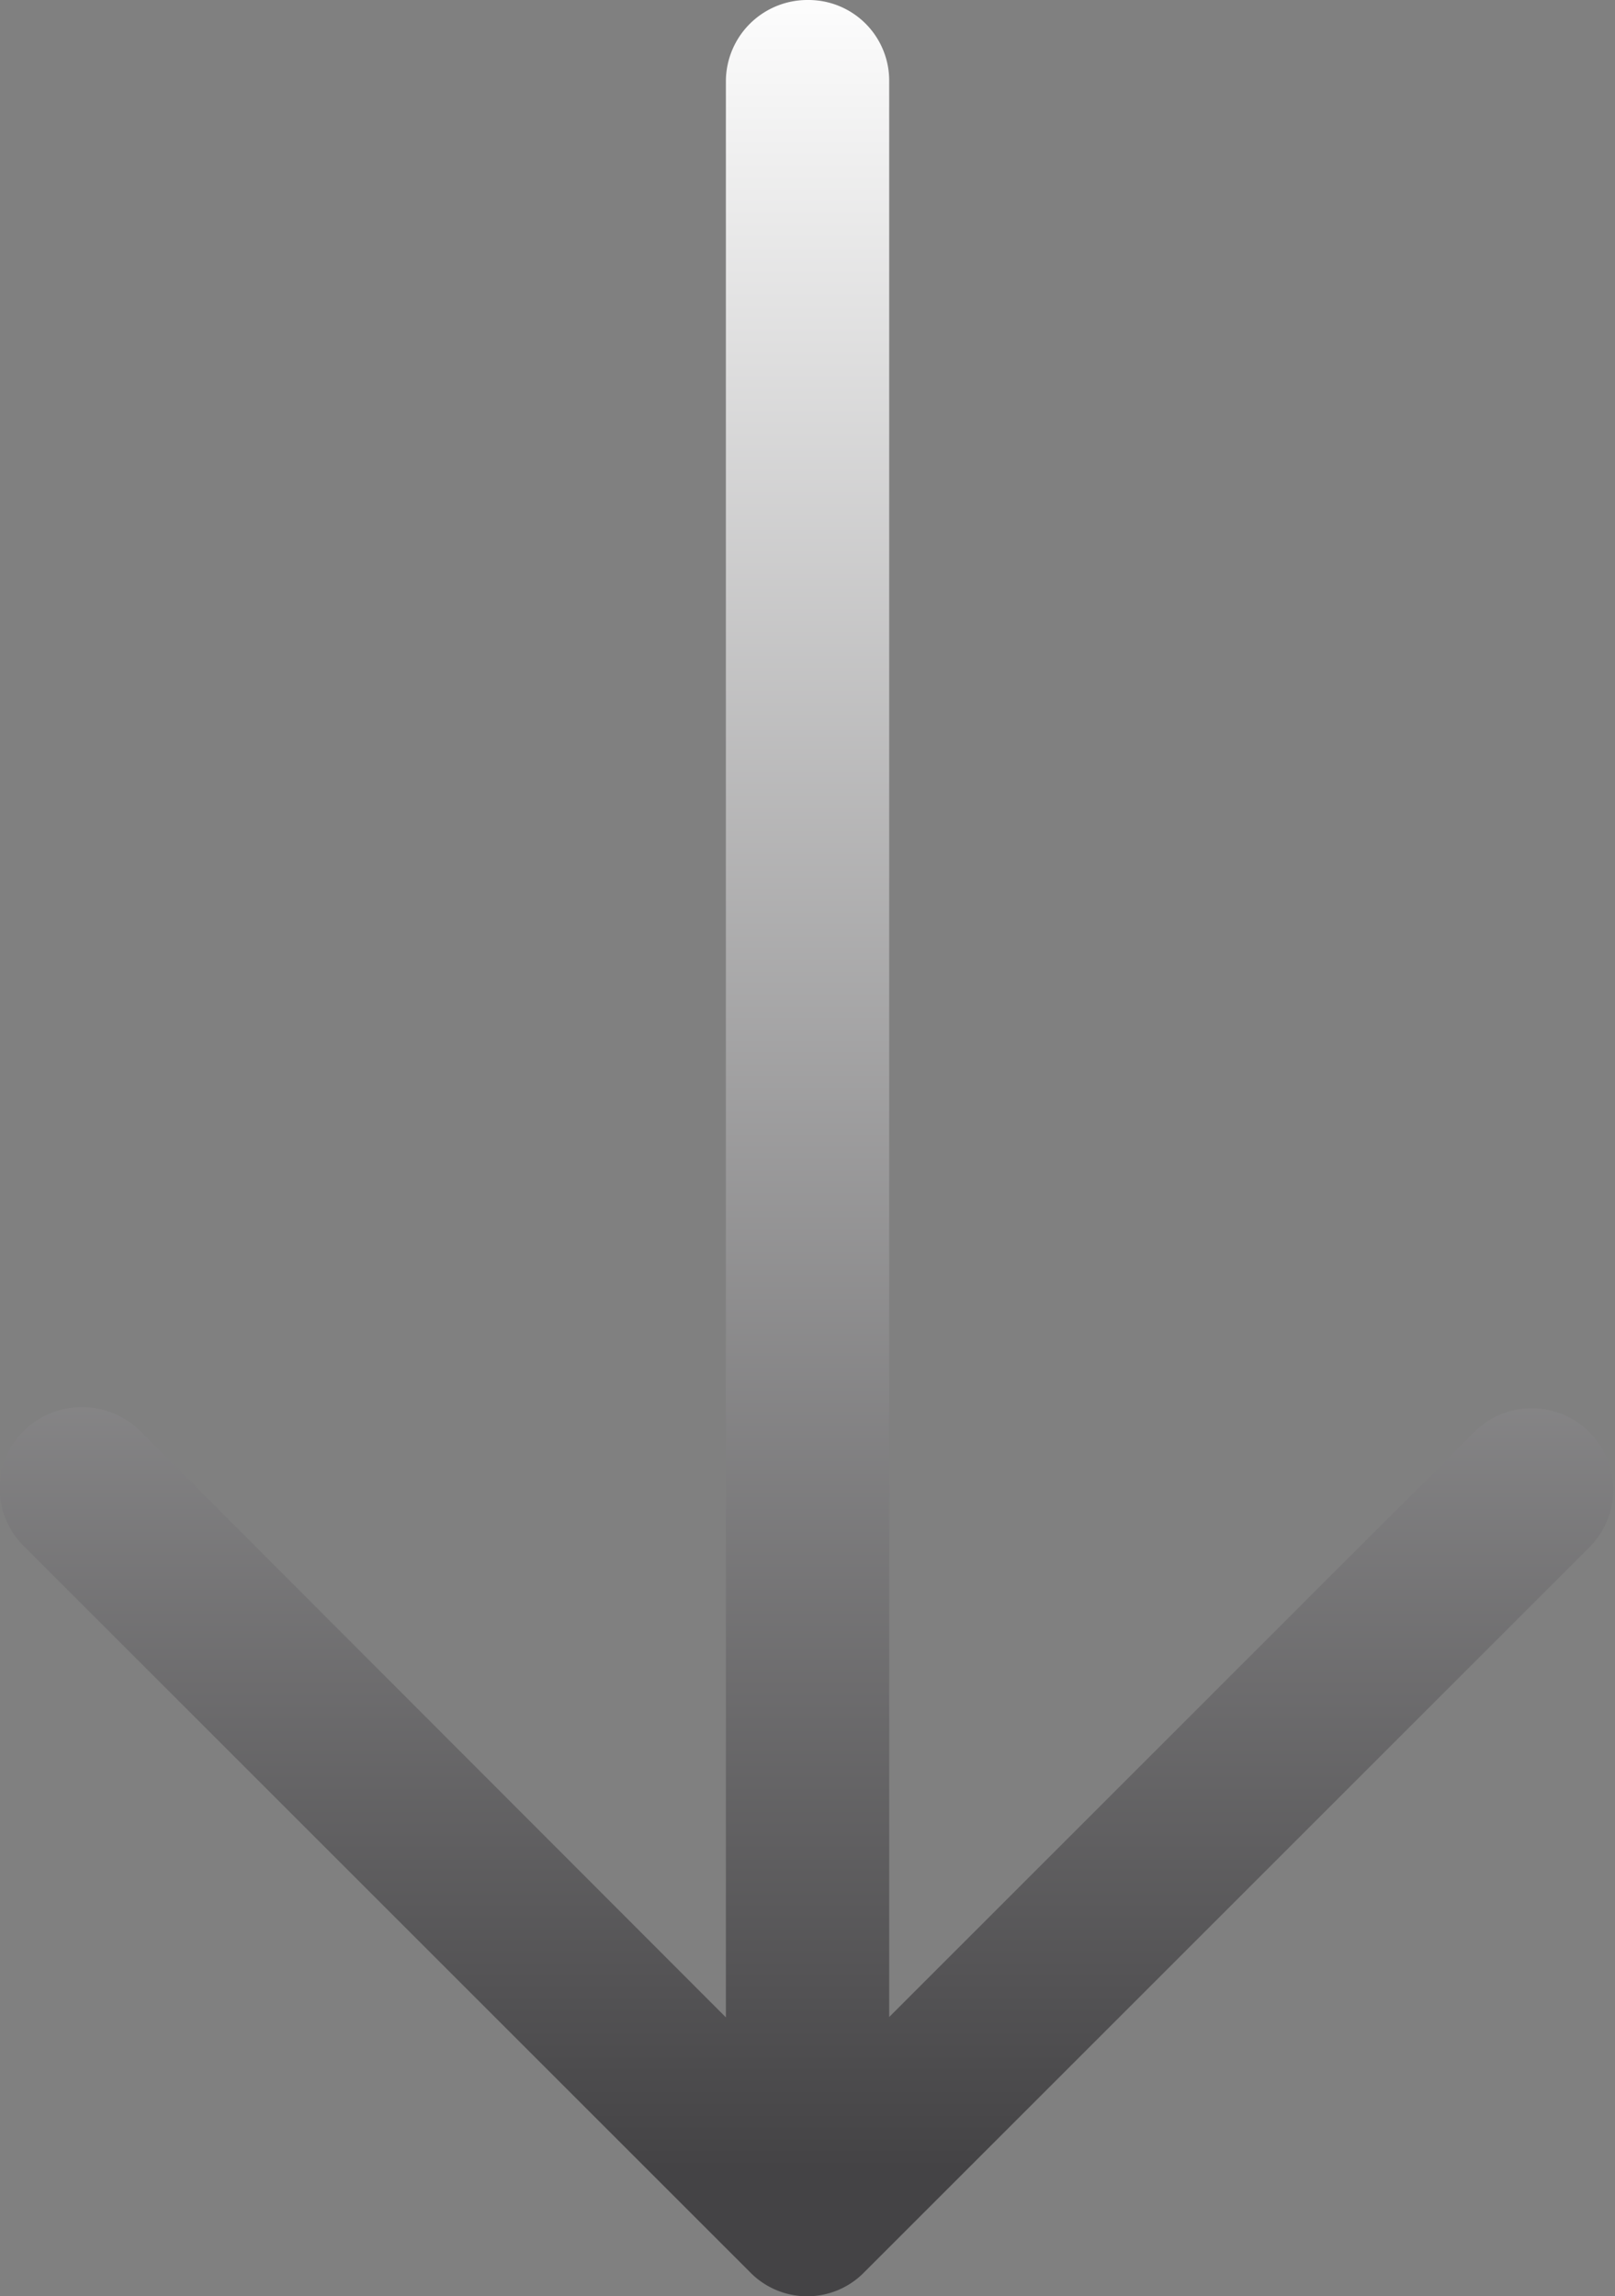 <svg xmlns="http://www.w3.org/2000/svg" xmlns:xlink="http://www.w3.org/1999/xlink" viewBox="0 0 22.142 31.49">
  <rect x="0" y="0" width="22.142" height="31.49" fill="#808080" stroke="none"/>
  <defs>
    <style>
      .cls-1 {
        fill: url(#linear-gradient);
      }
    </style>
    <linearGradient id="linear-gradient" x1="0.934" y1="0.5" x2="0" y2="0.5" gradientUnits="objectBoundingBox">
      <stop offset="0" stop-color="#444345"/>
      <stop offset="1" stop-color="#fff"/>
    </linearGradient>
  </defs>
  <path id="down-arrow" class="cls-1" d="M21.2,5.007a1.117,1.117,0,0,0-1.587,1.571l8.047,8.047H1.111A1.106,1.106,0,0,0,0,15.737a1.118,1.118,0,0,0,1.111,1.127H27.665L19.618,24.9a1.139,1.139,0,0,0,0,1.587,1.112,1.112,0,0,0,1.587,0l9.952-9.952a1.093,1.093,0,0,0,0-1.571Z" transform="translate(26.816) rotate(90)"/>
</svg>
